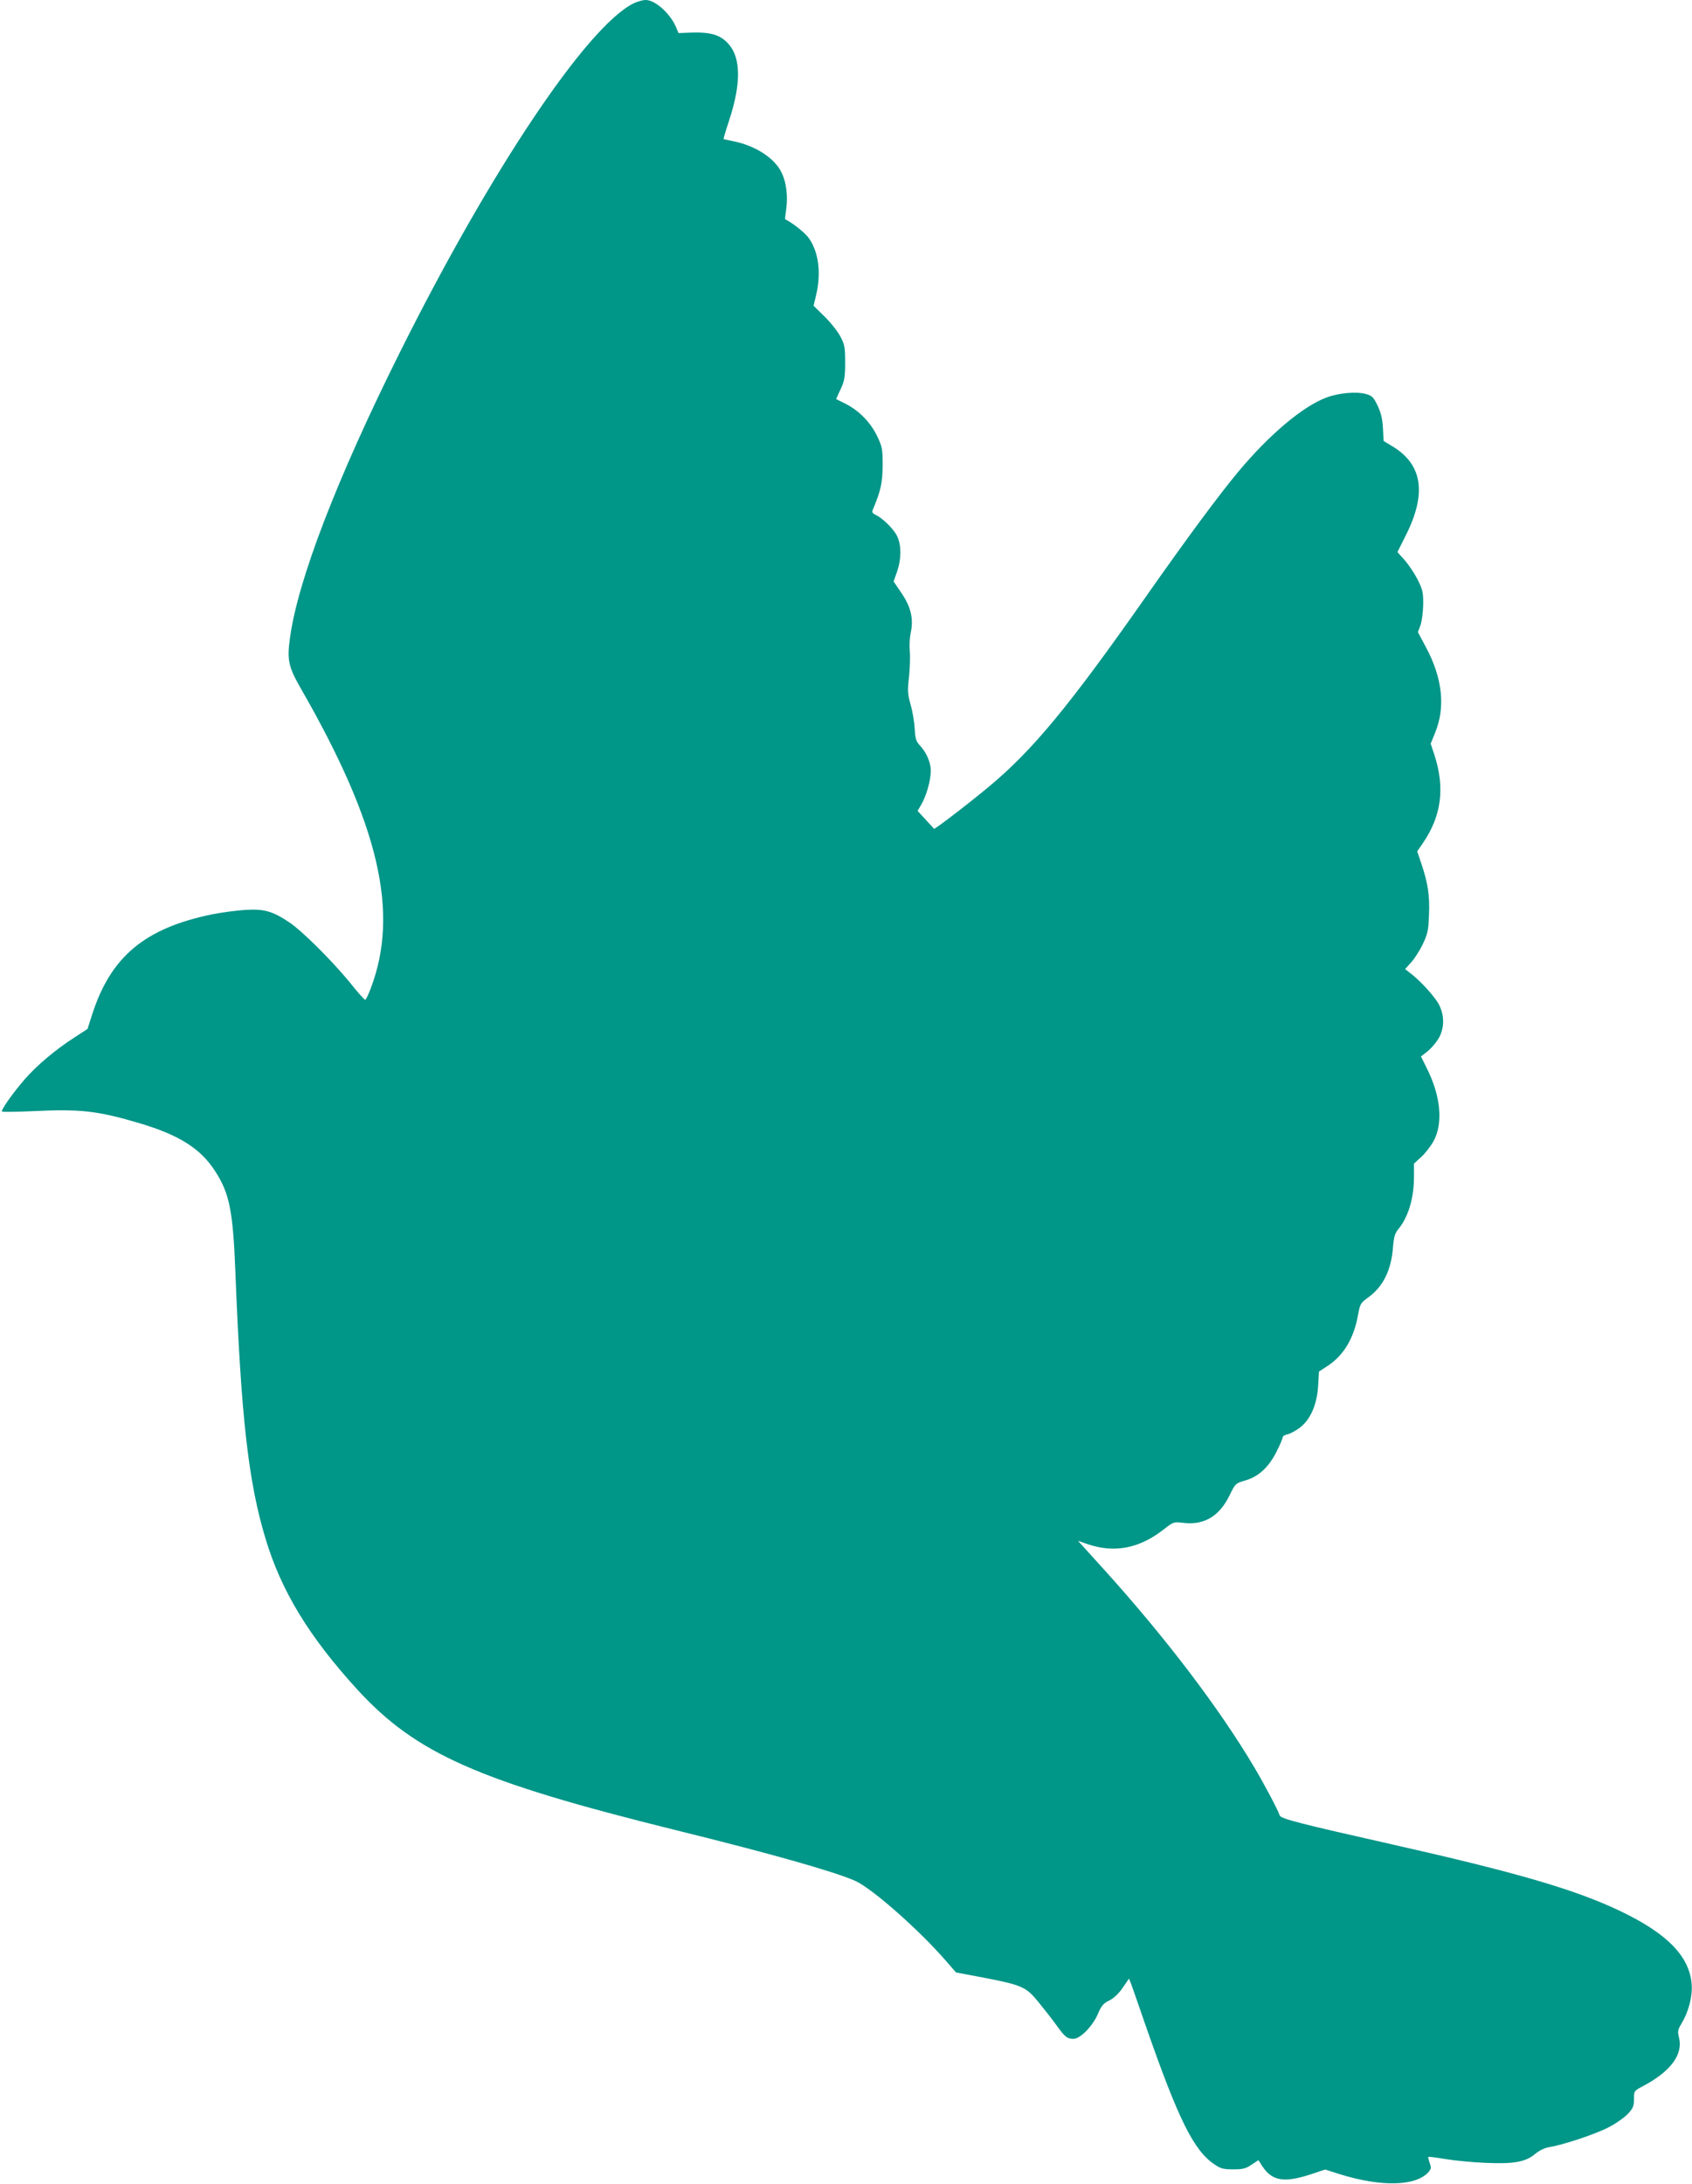 <?xml version="1.0" standalone="no"?>
<!DOCTYPE svg PUBLIC "-//W3C//DTD SVG 20010904//EN"
 "http://www.w3.org/TR/2001/REC-SVG-20010904/DTD/svg10.dtd">
<svg version="1.0" xmlns="http://www.w3.org/2000/svg"
 width="992pt" height="1280pt" viewBox="0 0 992 1280"
 preserveAspectRatio="xMidYMid meet">
<g transform="translate(0,1280) scale(0.1,-0.1)"
fill="#009688" stroke="none">
<path d="M3714 12780 c-273 -136 -839 -980 -1372 -2050 -368 -738 -597 -1334
-642 -1670 -18 -130 -9 -169 67 -301 456 -795 575 -1308 407 -1751 -14 -38
-29 -68 -33 -68 -5 0 -46 46 -91 103 -108 131 -279 301 -354 351 -99 66 -146
79 -256 73 -52 -3 -140 -15 -196 -26 -395 -81 -595 -248 -704 -588 l-27 -84
-74 -48 c-112 -72 -222 -164 -295 -248 -70 -81 -140 -180 -132 -188 3 -3 80
-2 173 2 290 14 384 3 635 -71 231 -69 356 -148 441 -280 84 -129 105 -232
119 -591 33 -849 76 -1231 177 -1564 92 -307 257 -577 540 -886 344 -374 707
-535 1858 -820 564 -139 934 -244 1059 -299 98 -44 371 -284 532 -469 l59 -68
160 -30 c227 -44 250 -54 322 -142 33 -40 79 -99 103 -132 53 -74 66 -85 104
-85 40 0 115 77 145 151 19 44 31 58 65 74 26 13 54 39 78 74 l37 54 12 -29
c6 -16 44 -126 85 -244 193 -554 283 -736 406 -817 35 -24 52 -28 108 -28 55
0 73 4 107 27 l41 27 23 -36 c57 -86 127 -98 281 -48 l87 29 88 -28 c243 -75
444 -70 518 13 16 19 17 26 7 53 -6 18 -10 33 -8 36 3 2 49 -4 103 -13 54 -9
159 -19 233 -22 167 -7 233 5 290 52 24 20 56 36 82 40 85 14 274 77 350 117
43 22 93 58 113 79 30 33 35 46 35 87 0 47 0 47 53 75 164 87 237 187 210 288
-8 32 -6 43 14 76 43 71 66 159 61 232 -12 164 -143 299 -421 431 -265 126
-605 225 -1337 390 -533 120 -651 150 -657 169 -11 33 -88 179 -149 282 -207
349 -523 764 -887 1166 l-147 162 55 -19 c159 -55 308 -26 453 90 52 40 53 41
112 34 122 -14 211 41 270 164 33 67 34 68 92 85 78 23 137 78 183 170 19 38
35 75 35 82 0 7 12 15 28 18 15 3 47 20 70 37 63 46 103 134 110 246 l5 85 55
36 c92 62 151 162 175 301 11 59 14 65 58 97 88 63 136 160 146 295 5 59 11
81 30 104 59 71 93 182 93 308 l0 78 43 39 c24 22 56 64 72 93 57 104 42 265
-40 427 l-34 69 35 27 c20 15 49 48 65 73 37 59 40 134 7 201 -21 44 -112 145
-172 189 l-28 22 37 41 c20 23 51 71 68 108 27 57 32 79 35 169 5 113 -6 184
-44 298 l-25 74 31 45 c112 162 133 327 69 523 l-21 63 27 67 c60 148 42 317
-54 497 l-48 90 15 40 c8 22 15 76 16 120 1 71 -3 88 -31 145 -18 36 -52 87
-76 115 l-44 49 48 96 c125 247 100 418 -79 525 l-50 30 -4 76 c-3 57 -12 91
-32 133 -24 49 -32 57 -69 67 -56 15 -158 6 -230 -21 -139 -52 -335 -217 -517
-435 -115 -138 -300 -388 -540 -730 -450 -642 -667 -904 -920 -1114 -117 -98
-321 -254 -324 -249 -1 2 -23 26 -49 54 l-47 51 25 44 c34 62 58 163 51 212
-8 48 -30 93 -64 129 -21 23 -26 39 -29 95 -2 38 -12 101 -24 142 -18 66 -19
84 -9 168 5 51 7 117 4 146 -3 29 -1 79 6 110 17 82 0 151 -56 233 l-45 66 21
59 c25 73 25 151 1 204 -19 42 -85 108 -127 127 -17 8 -23 16 -18 27 48 115
58 159 59 261 0 98 -2 110 -32 173 -38 80 -106 150 -185 190 l-56 28 26 57
c23 49 27 70 27 157 0 90 -3 105 -28 153 -16 30 -57 82 -93 117 l-64 63 15 63
c31 131 14 256 -45 336 -23 31 -94 87 -137 108 -1 0 2 29 7 64 10 72 0 153
-27 208 -39 84 -150 157 -278 184 -33 7 -61 13 -63 14 -1 1 13 49 32 106 78
238 70 393 -24 472 -42 36 -98 49 -193 46 l-79 -3 -14 34 c-34 80 -122 160
-178 160 -17 0 -49 -9 -72 -20z"/>
</g>
</svg>
